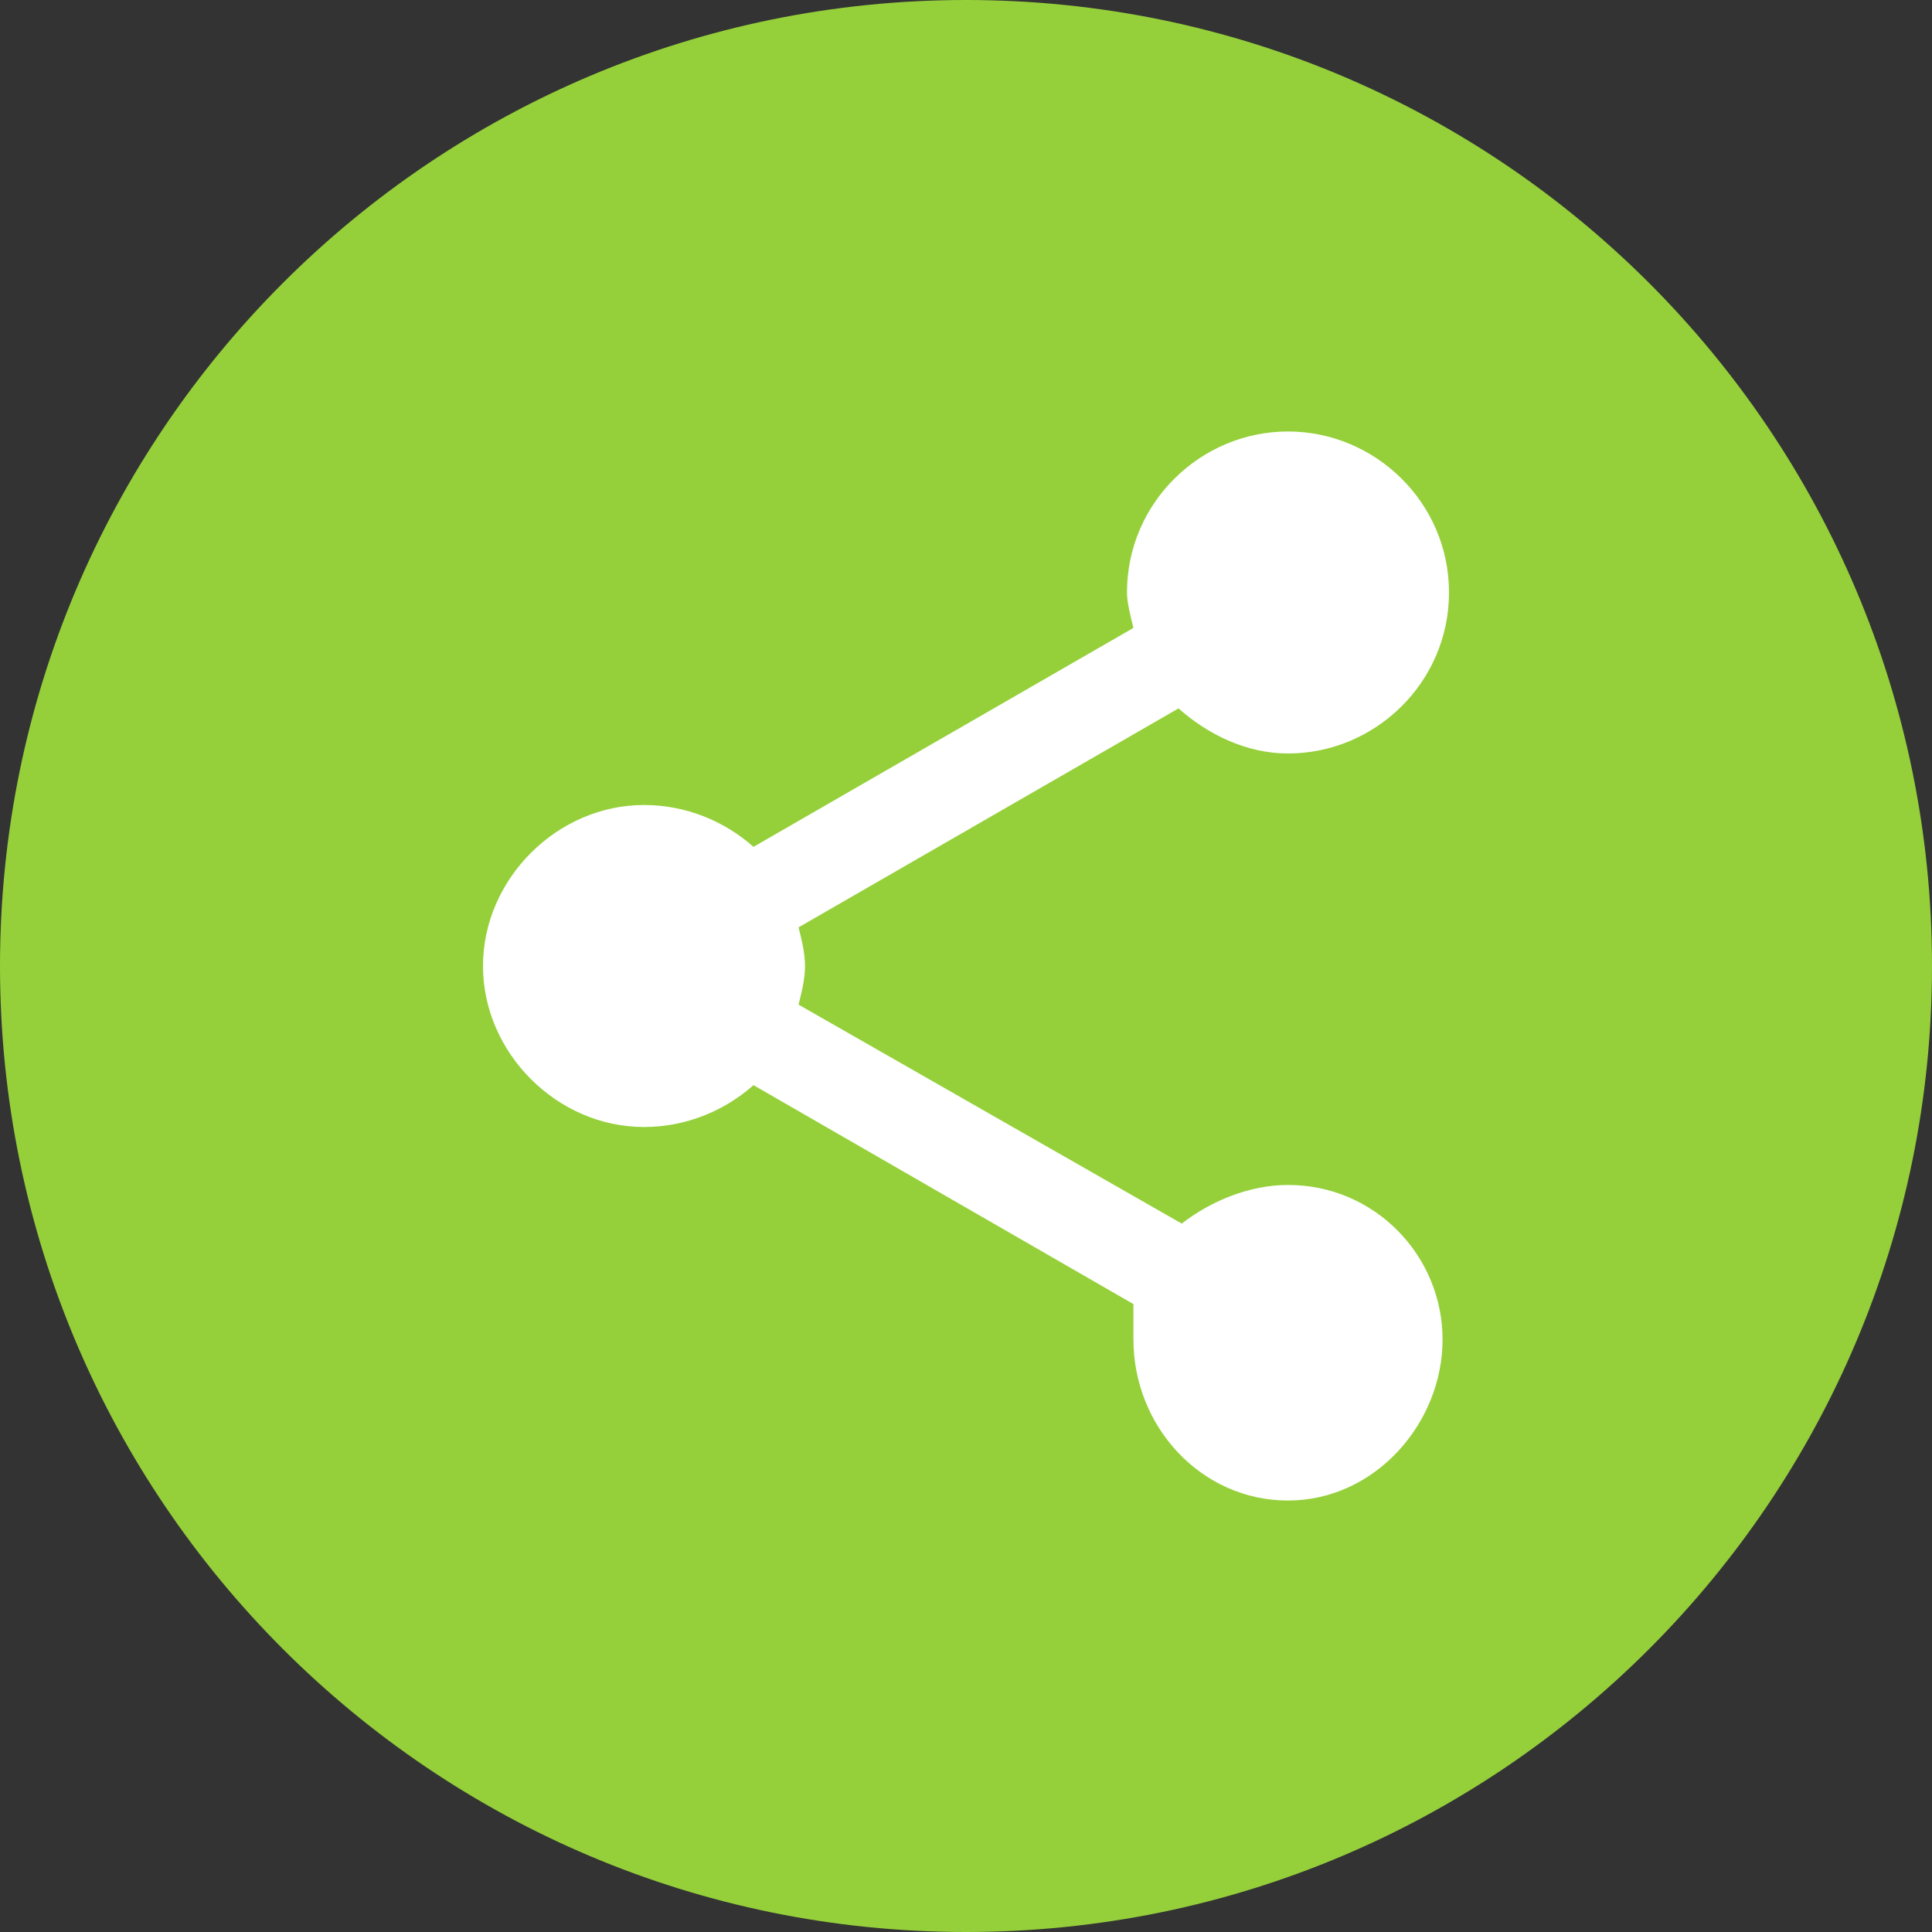 <svg width="24" height="24" viewBox="0 0 24 24" fill="none" xmlns="http://www.w3.org/2000/svg">
<rect x="0" y="0" width="24" height="24" fill="#333333" stroke="none"/>
<path d="M0 12C0 5.373 5.373 0 12 0C18.627 0 24 5.373 24 12C24 18.627 18.627 24 12 24C5.373 24 0 18.627 0 12Z" fill="#95D03A"/>
<path d="M16 14.72C17.08 14.72 17.92 15.6 17.92 16.64C17.92 17.68 17.08 18.64 16 18.64C14.92 18.64 14.08 17.72 14.08 16.64C14.08 16.52 14.08 16.36 14.08 16.2L9.36 13.48C9 13.8 8.52 14 8 14C6.92 14 6 13.08 6 12C6 10.92 6.92 10 8 10C8.52 10 9 10.2 9.36 10.52L14.08 7.8C14.04 7.64 14 7.48 14 7.36C14 6.24 14.92 5.36 16 5.36C17.08 5.36 18 6.24 18 7.36C18 8.48 17.08 9.36 16 9.36C15.48 9.36 15 9.12 14.64 8.8L9.92 11.52C9.96 11.68 10 11.84 10 12C10 12.16 9.96 12.32 9.92 12.48L14.68 15.2C15.04 14.92 15.52 14.72 16 14.72Z" fill="white"/>
</svg>
